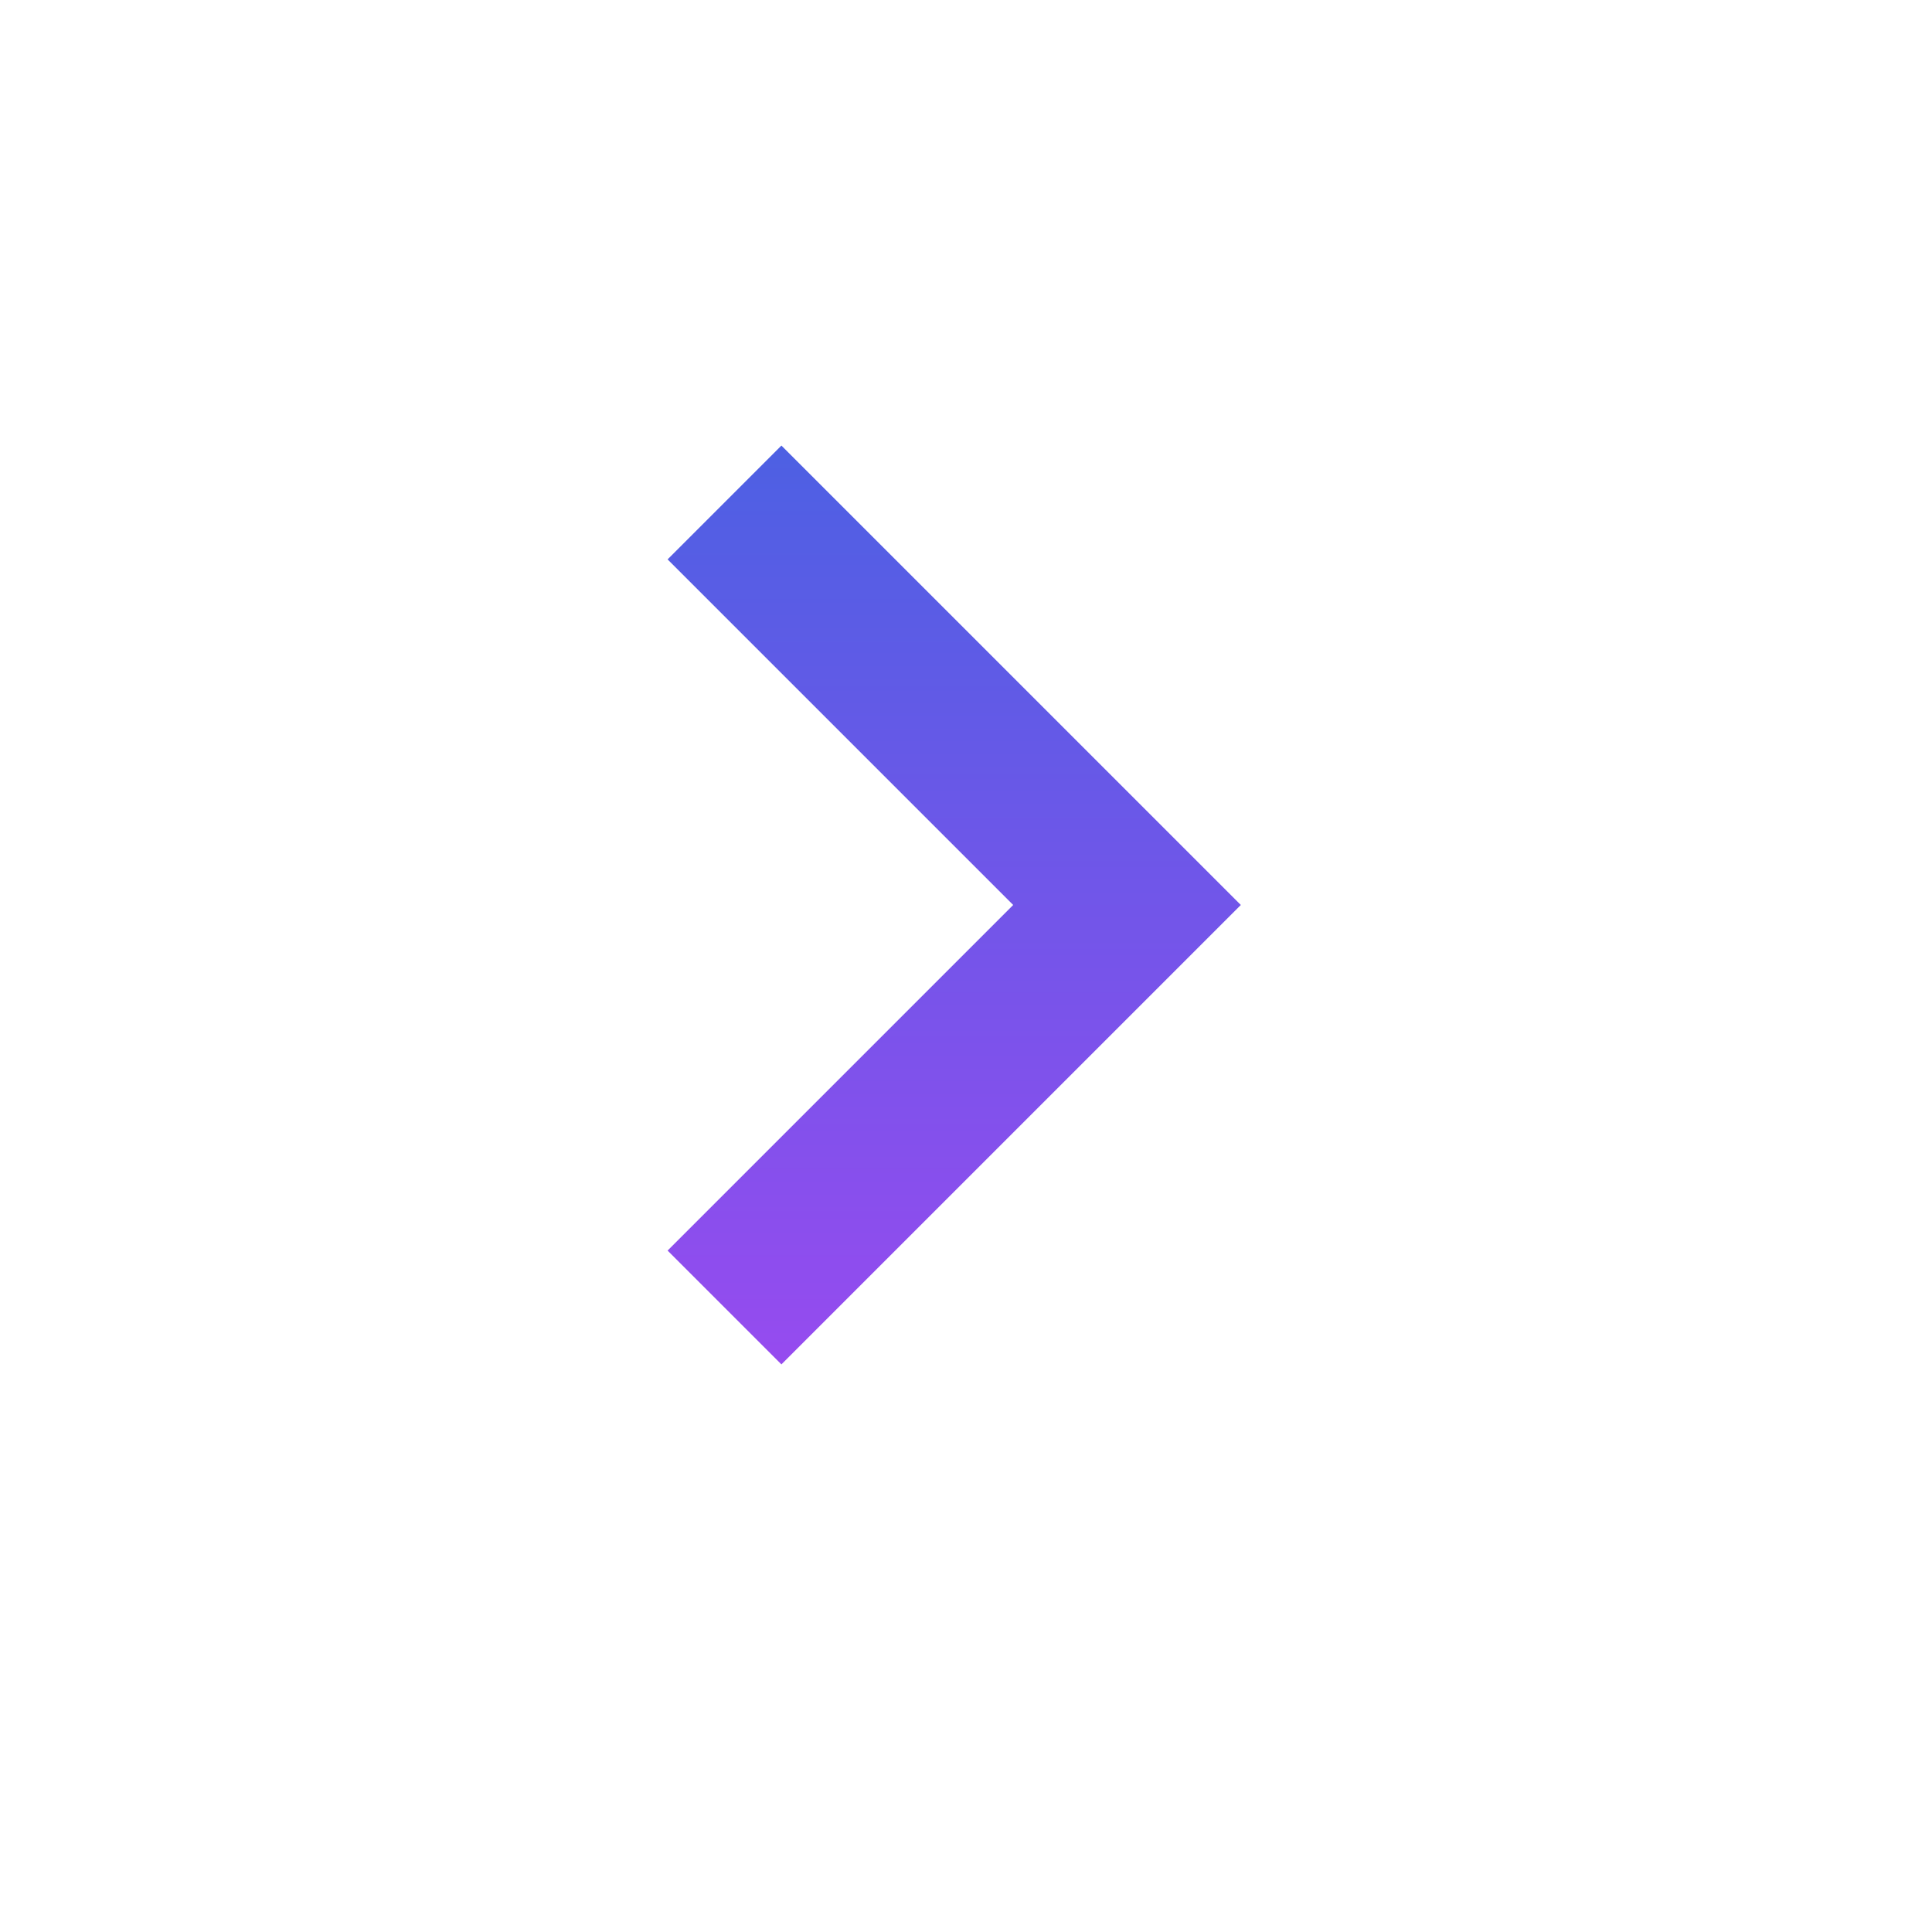 <svg width="24" height="24" viewBox="0 0 24 24" fill="none" xmlns="http://www.w3.org/2000/svg">
<path d="M9.707 16.949L15.414 11.242L9.707 5.535L8.293 6.949L12.586 11.242L8.293 15.535L9.707 16.949Z" fill="url(#paint0_linear_725_157)"/>
<defs>
<linearGradient id="paint0_linear_725_157" x1="11.854" y1="5.535" x2="11.854" y2="16.949" gradientUnits="userSpaceOnUse">
<stop stop-color="#4D60E3"/>
<stop offset="1" stop-color="#964BEF"/>
</linearGradient>
</defs>
</svg>
